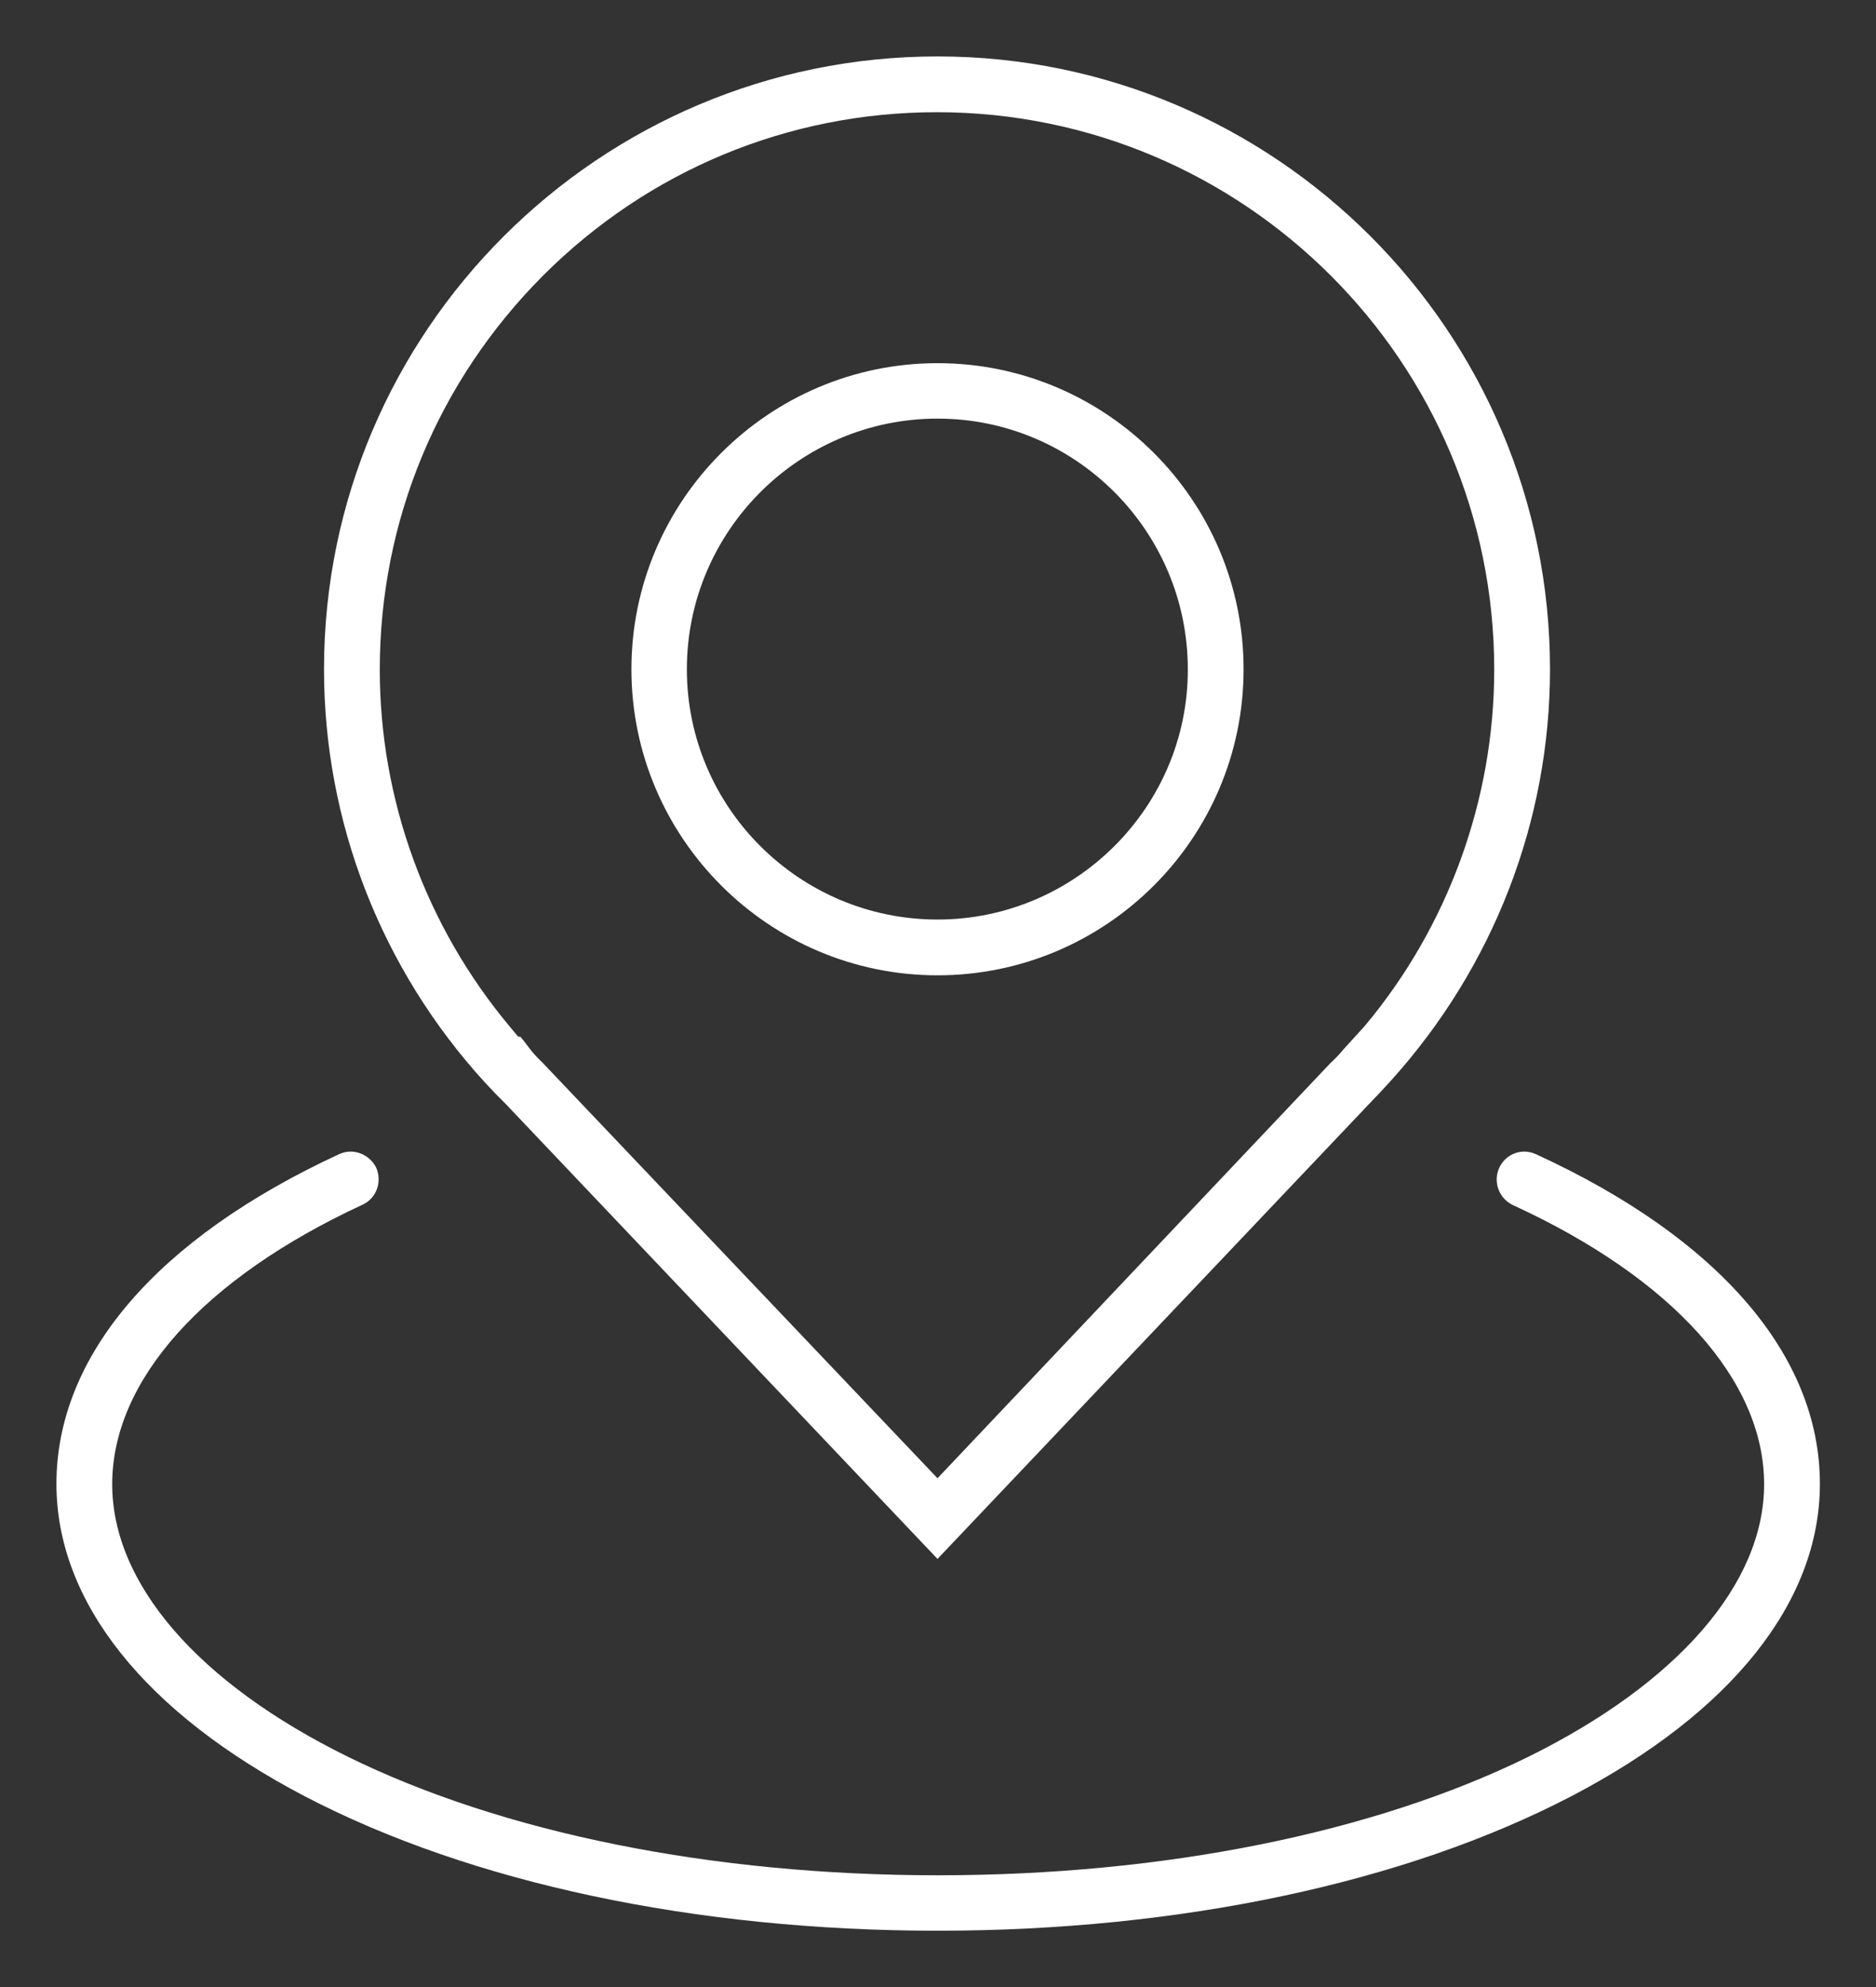 <?xml version="1.0" encoding="iso-8859-1"?>
<!-- Generator: Adobe Illustrator 26.2.1, SVG Export Plug-In . SVG Version: 6.00 Build 0)  -->
<svg version="1.1" id="Layer_1" xmlns="http://www.w3.org/2000/svg" xmlns:xlink="http://www.w3.org/1999/xlink" x="0px" y="0px"
	 viewBox="0 0 565.1 598.6" style="enable-background:new 0 0 565.1 598.6;" xml:space="preserve">
<rect x="0" y="0" width="565.1" height="598.6" fill="#333333" stroke="none"/>
<g>
	<path style="fill:#FFFFFF;" d="M282.4,109.4c-50.8,0-92.2,41.4-92.2,92.2s41.4,92.2,92.2,92.2s92.2-41.3,92.2-92.2
		S333.2,109.4,282.4,109.4L282.4,109.4z M282.4,277c-41.6,0-75.5-33.8-75.5-75.4s33.9-75.5,75.5-75.5s75.4,33.9,75.4,75.5
		C357.9,243.1,323.9,277,282.4,277z"/>
	<path style="fill:#FFFFFF;" d="M282.4,17C180.5,17,97.6,99.8,97.6,201.6c0,46,17.2,90.2,48.4,124.4l3.4,3.6l2.6,2.6l130.4,137.4
		l131-138.1l2.2-2.3l3.5-3.8c30.8-34.2,47.8-78.1,47.8-123.8C466.9,99.8,384.1,17,282.4,17L282.4,17z M410.9,309.3l-0.2,0.2l-6,6.6
		c-1.3,1.6-2.7,3-4,4.2l-118.3,125l-118.8-125c-0.3-0.3-0.5-0.5-0.8-0.8c-1-1-2.2-2.2-3.3-3.7l-2.7-3.5h-0.7l-2.5-3
		c-25.3-30.2-39.2-68.4-39.2-107.6c0-44.8,17.5-86.9,49.2-118.7c31.7-31.7,73.9-49.2,118.6-49.2c92.6,0,167.9,75.3,167.9,167.9
		C450.1,240.9,436.2,279.2,410.9,309.3L410.9,309.3z"/>
	<path style="fill:#FFFFFF;" d="M105.6,346.9c-1.2,0-2.4,0.3-3.5,0.8C47.2,373.1,17,408.4,17,447c0,35.5,26.6,68.9,74.8,94.1
		c50,26.1,117.7,40.5,190.6,40.5c73,0,140.8-14.4,190.9-40.5c48.3-25.2,74.9-58.6,74.9-94.1c0-38.7-30.4-74-85.5-99.3
		c-1.1-0.5-2.3-0.8-3.5-0.8c-3.3,0-6.2,1.9-7.6,4.9c-1.9,4.2-0.1,9.2,4.1,11.2c48.1,22.1,75.7,52.8,75.7,84.1
		c0,29.9-25.9,59.8-71,82.1c-46.8,23-110,35.7-177.9,35.7c-67.8,0-130.9-12.7-177.7-35.7c-45.1-22.2-71-52.1-71-82.1
		c0-31.3,27.5-62,75.4-84.2c4.2-1.9,6-6.9,4.1-11.2C111.9,348.9,108.9,346.9,105.6,346.9L105.6,346.9z"/>
</g>
</svg>
